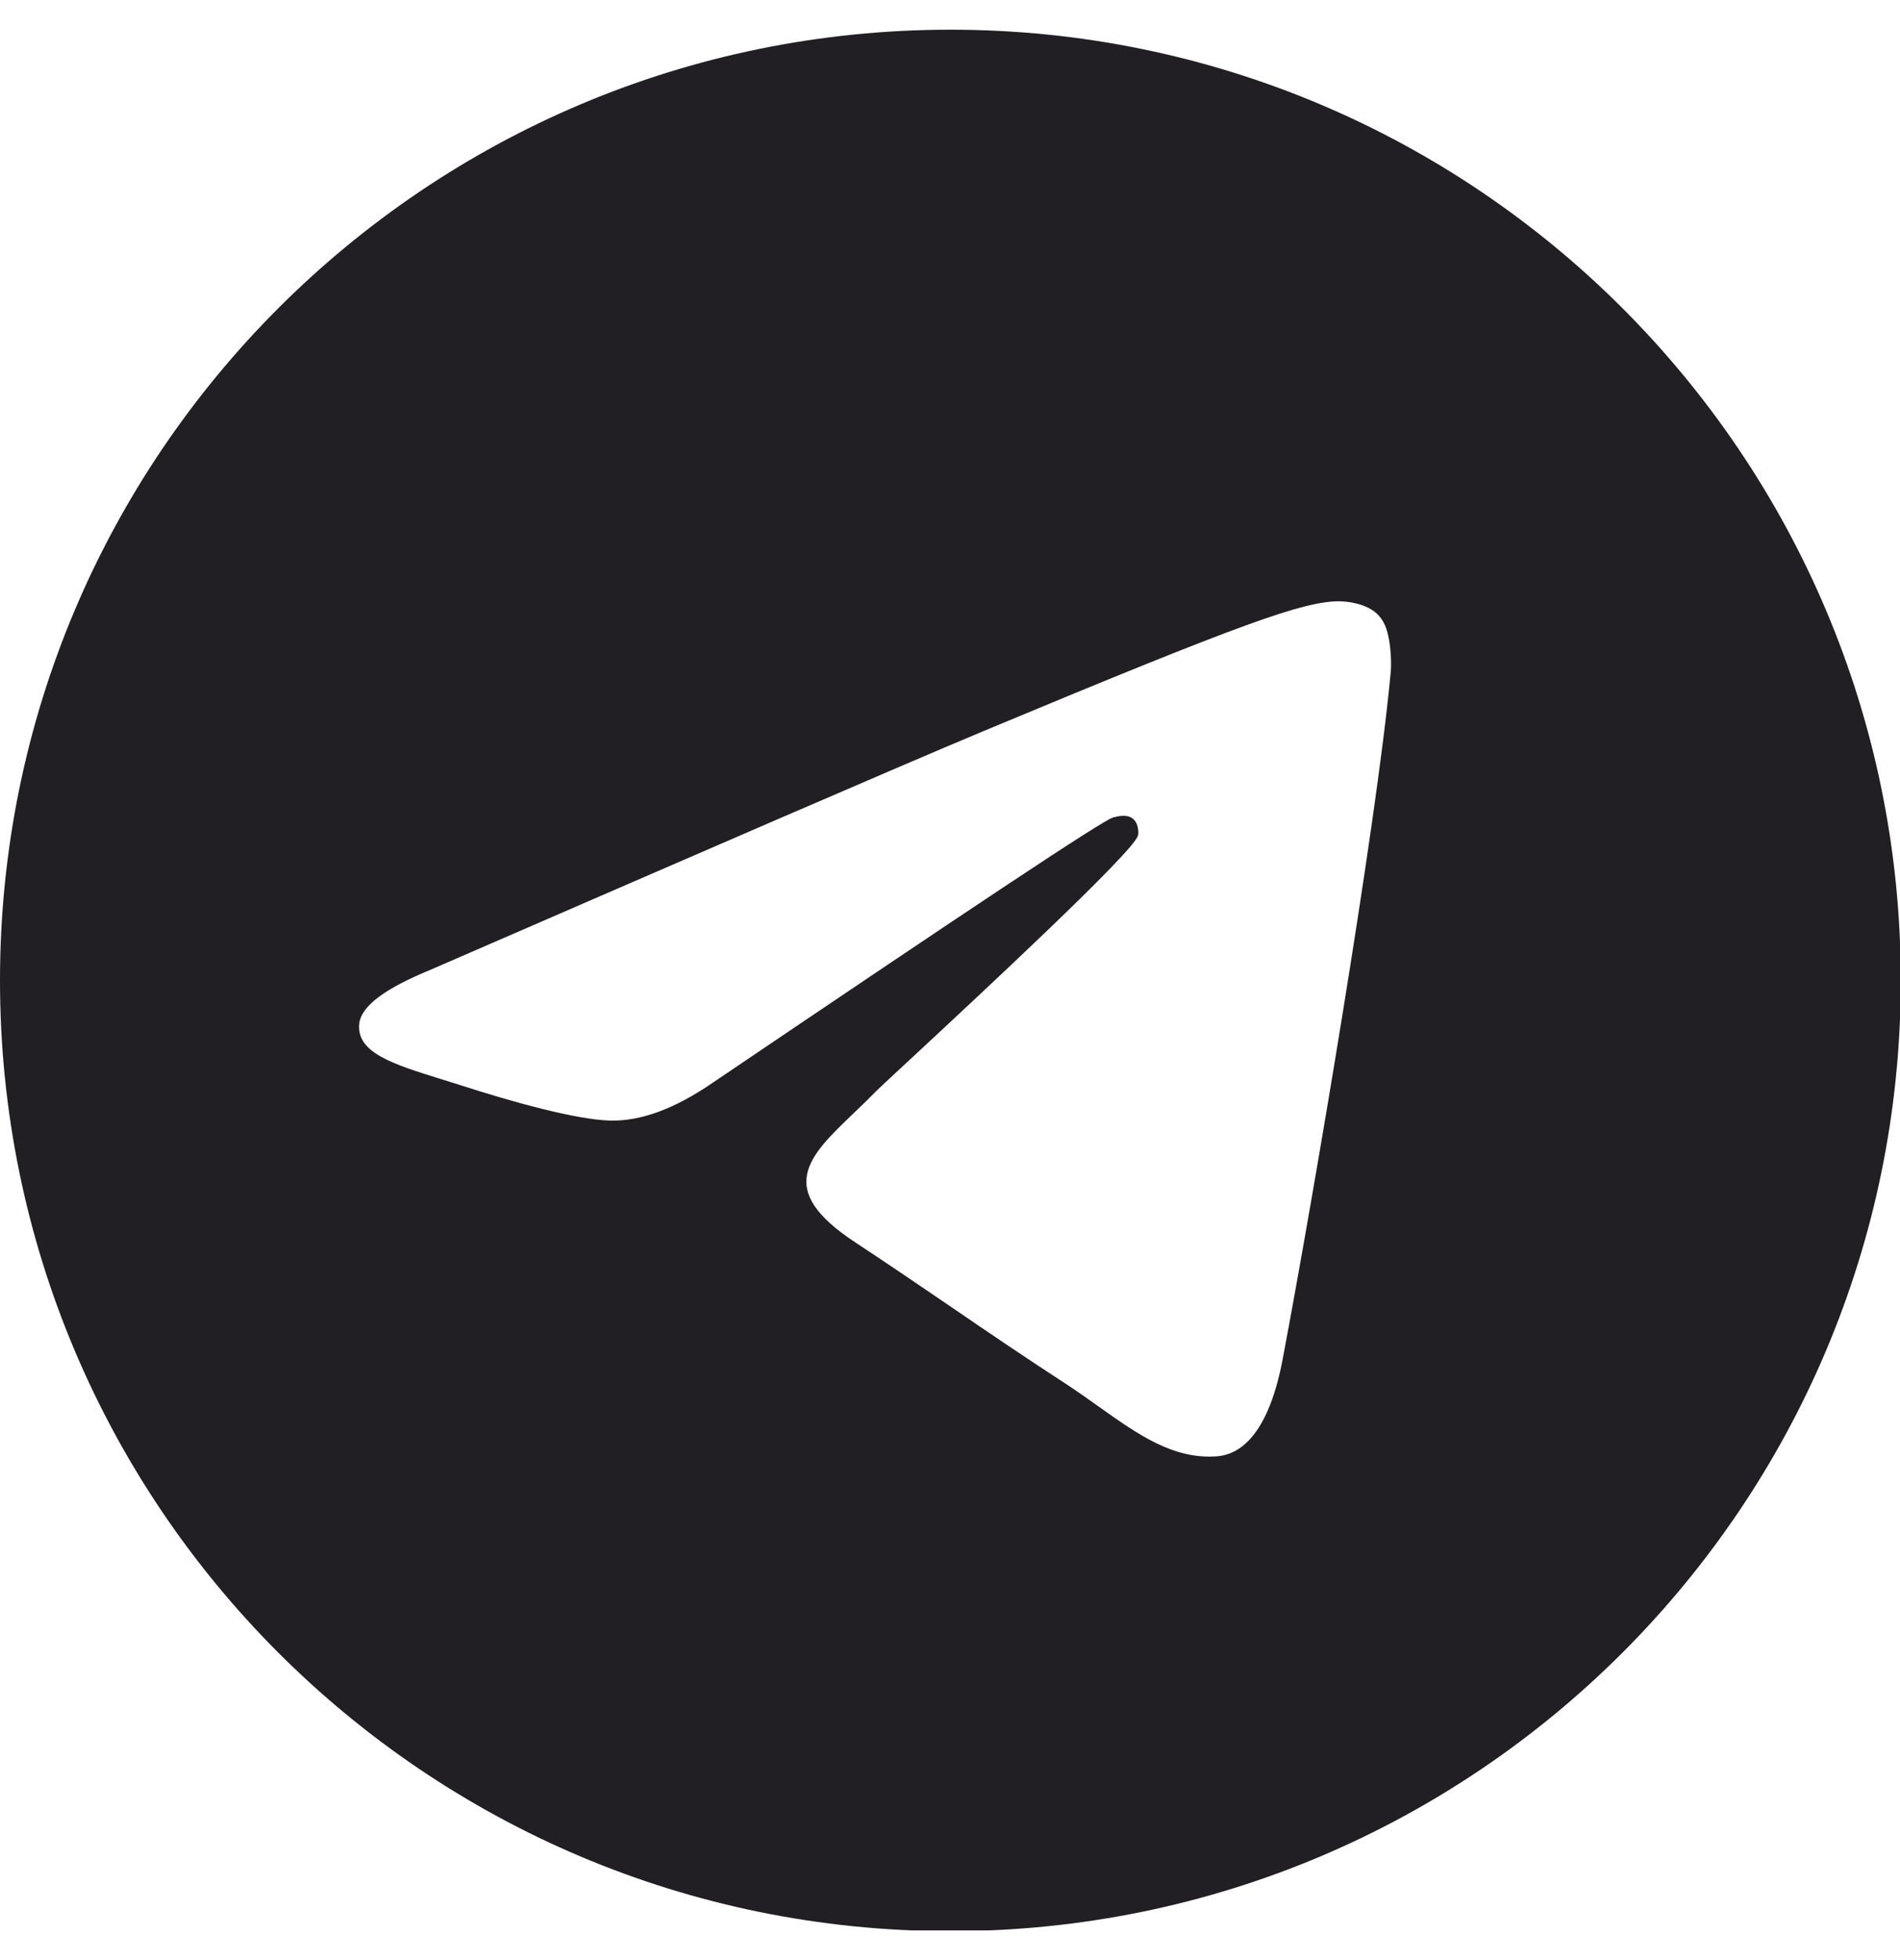 <svg width="32" height="33" viewBox="0 0 32 33" fill="none" xmlns="http://www.w3.org/2000/svg">
<g clip-path="url(#clip0_54_3422)">
<path fill-rule="evenodd" clip-rule="evenodd" d="M32.013 16.507C32.013 25.347 24.847 32.513 16.007 32.513C7.166 32.513 0 25.347 0 16.507C0 7.666 7.166 0.5 16.007 0.5C24.847 0.5 32.013 7.666 32.013 16.507ZM16.566 12.308C15.007 12.961 11.902 14.308 7.237 16.333C6.491 16.64 6.091 16.933 6.051 17.226C5.992 17.722 6.612 17.915 7.449 18.174C7.557 18.208 7.669 18.243 7.783 18.279C8.61 18.546 9.703 18.852 10.276 18.866C10.795 18.879 11.368 18.666 12.008 18.226C16.366 15.28 18.605 13.788 18.752 13.761C18.859 13.735 18.992 13.708 19.085 13.788C19.179 13.868 19.179 14.028 19.165 14.068C19.102 14.333 16.502 16.746 15.319 17.845C15.014 18.128 14.803 18.323 14.754 18.373C14.629 18.501 14.502 18.623 14.379 18.74C13.614 19.473 13.04 20.022 14.407 20.918C15.029 21.328 15.53 21.671 16.024 22.007C16.621 22.415 17.206 22.814 17.979 23.317C18.161 23.437 18.336 23.561 18.506 23.682C19.17 24.154 19.769 24.58 20.511 24.517C20.938 24.477 21.378 24.077 21.604 22.877C22.137 20.052 23.177 13.908 23.417 11.376C23.444 11.162 23.417 10.882 23.39 10.749C23.363 10.616 23.324 10.443 23.164 10.309C22.964 10.149 22.671 10.123 22.537 10.123C21.938 10.136 21.005 10.456 16.566 12.308Z" fill="#211E24"/>
</g>
<defs>
<clipPath id="clip0_54_3422">
<rect width="32" height="32" fill="white" transform="translate(0 0.5)"/>
</clipPath>
</defs>
</svg>
